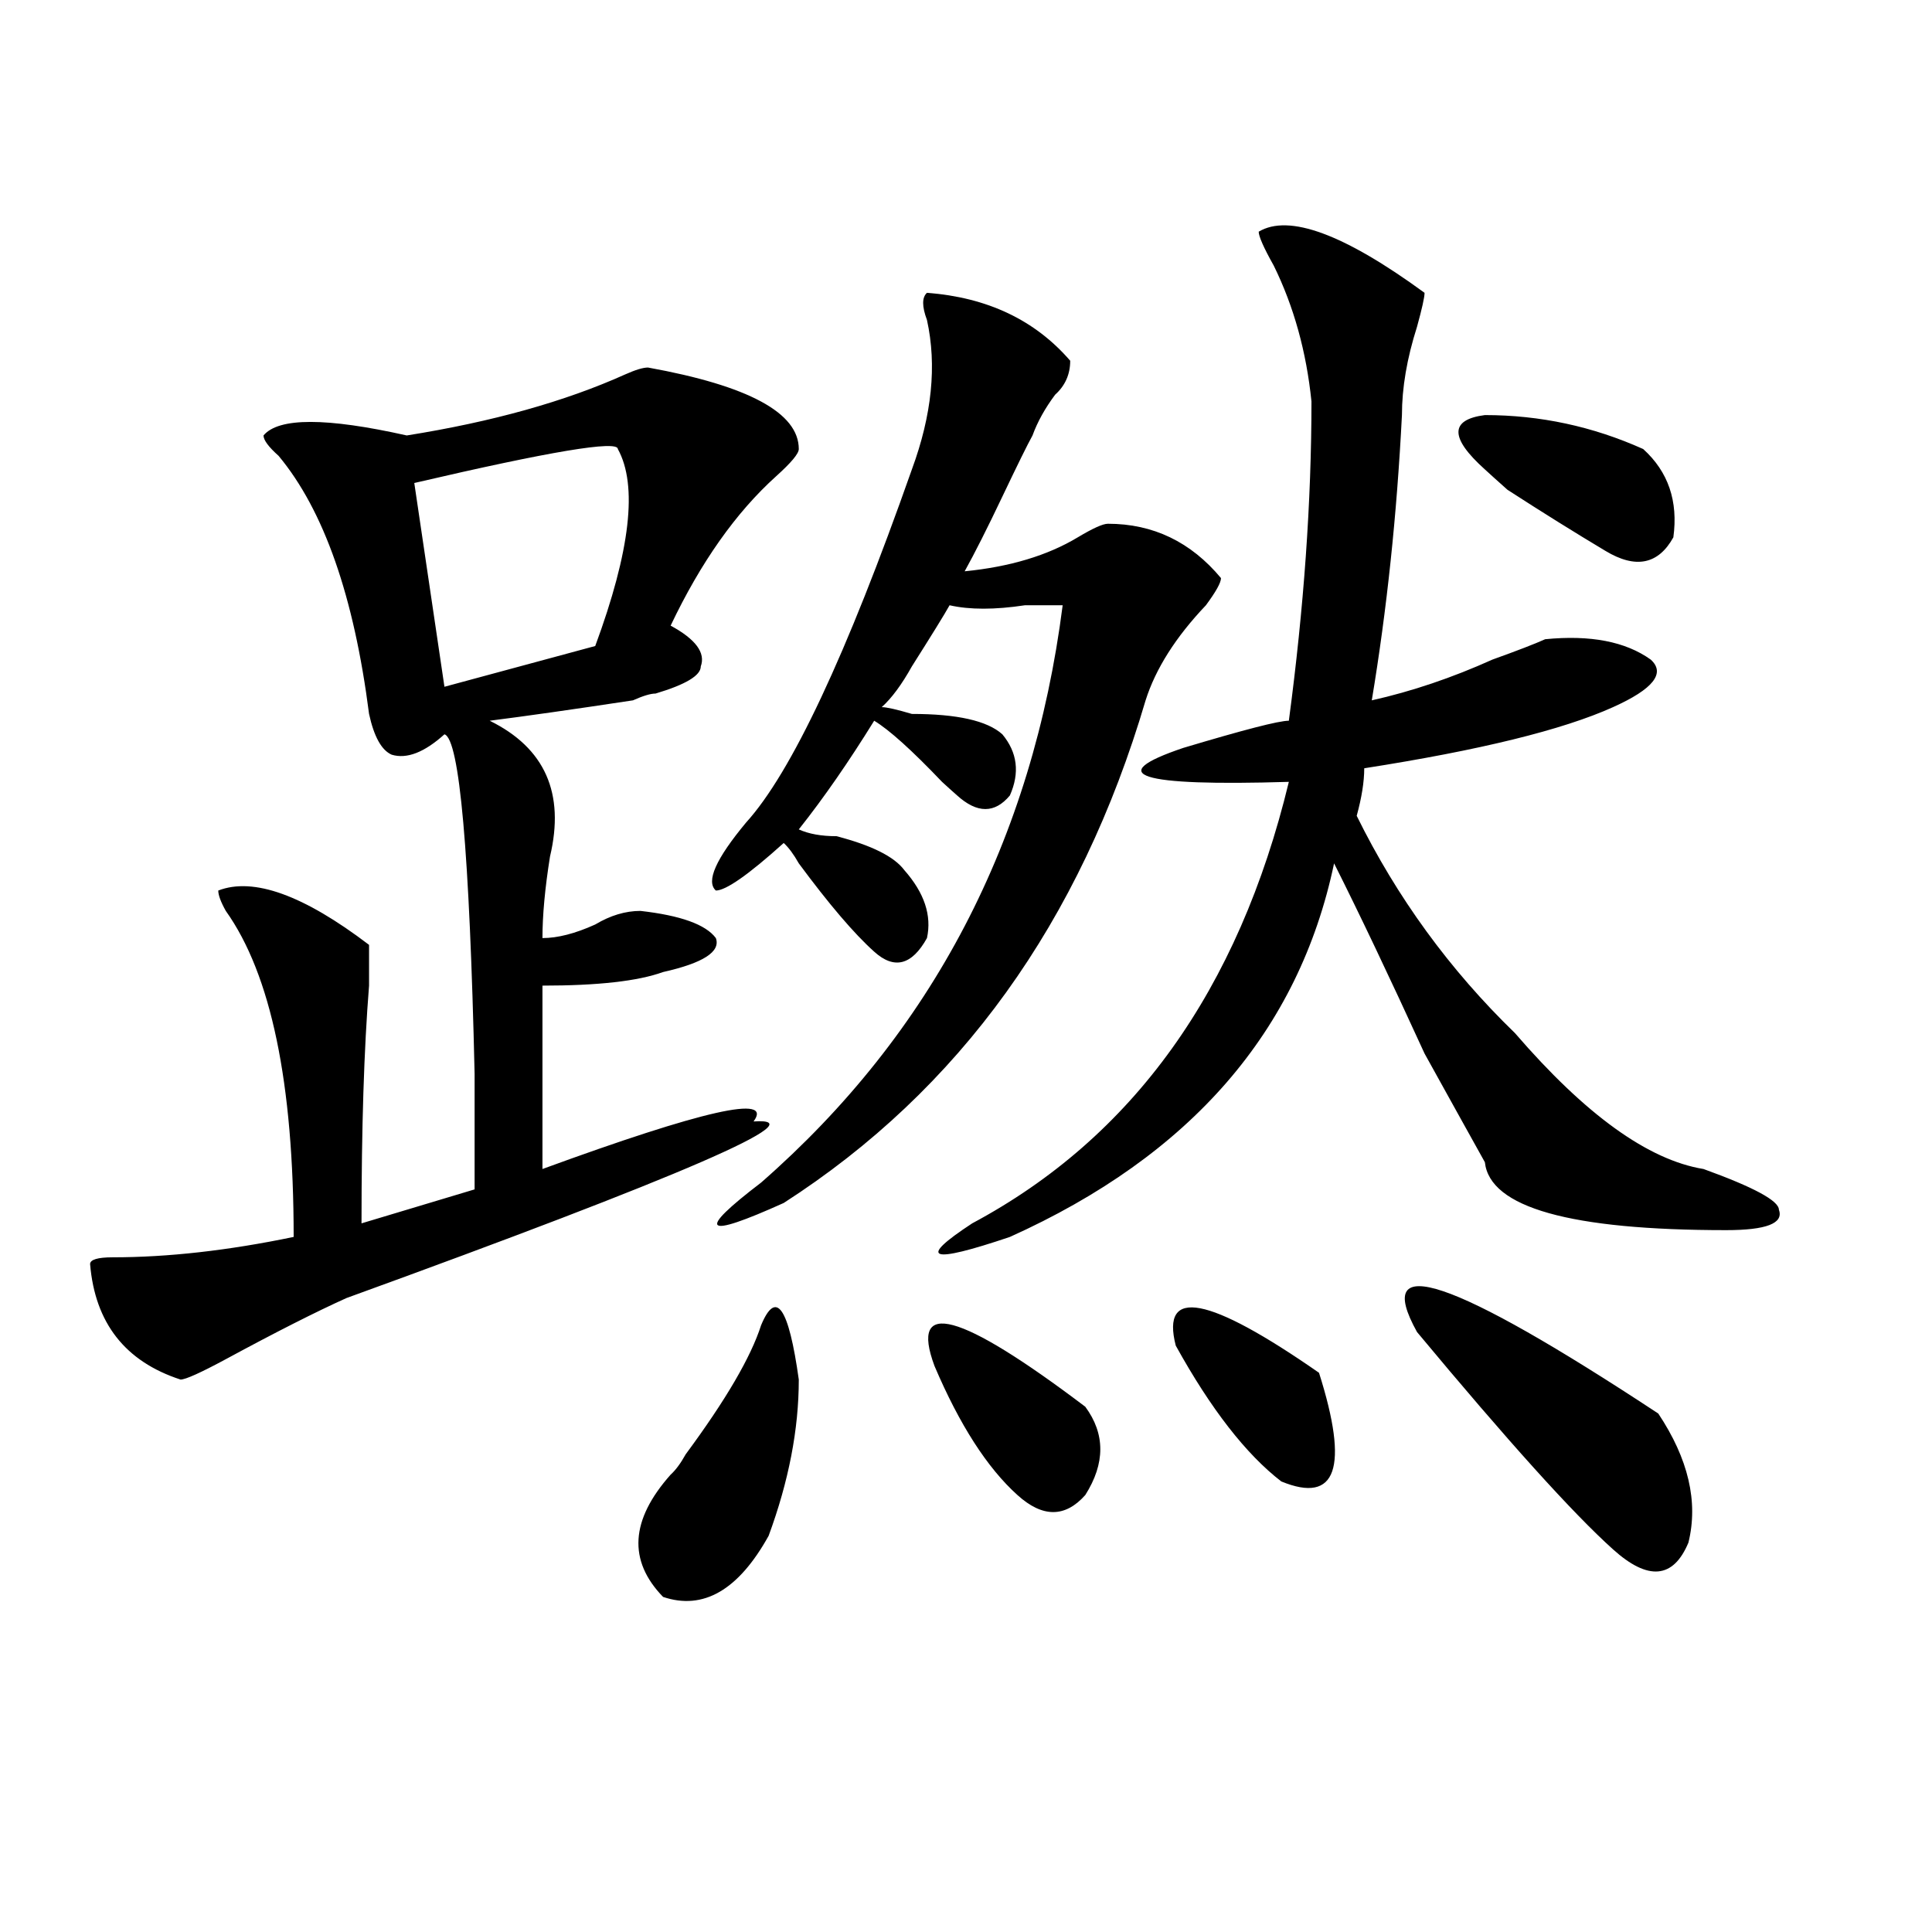 <?xml version="1.0" encoding="utf-8"?>
<!-- Generator: Adobe Illustrator 16.0.0, SVG Export Plug-In . SVG Version: 6.00 Build 0)  -->
<!DOCTYPE svg PUBLIC "-//W3C//DTD SVG 1.1//EN" "http://www.w3.org/Graphics/SVG/1.1/DTD/svg11.dtd">
<svg version="1.1" id="图层_1" xmlns="http://www.w3.org/2000/svg" xmlns:xlink="http://www.w3.org/1999/xlink" x="0px" y="0px"
	 width="1000px" height="1000px" viewBox="0 0 1000 1000" enable-background="new 0 0 1000 1000" xml:space="preserve">
<path d="M335.406,190.234c52.011,9.394,78.047,23.456,78.047,42.188c0,2.362-3.902,7.031-11.707,14.063
	c-20.854,18.787-39.023,44.55-54.633,77.344c12.987,7.031,18.17,14.063,15.609,21.094c0,4.725-7.805,9.394-23.414,14.063
	c-2.622,0-6.524,1.209-11.707,3.516c-31.219,4.725-55.975,8.24-74.145,10.547c28.597,14.063,39.023,37.519,31.219,70.313
	c-2.622,16.425-3.902,30.487-3.902,42.188c7.805,0,16.89-2.307,27.316-7.031c7.805-4.669,15.609-7.031,23.414-7.031
	c20.792,2.362,33.779,7.031,39.023,14.063c2.561,7.031-6.524,12.909-27.316,17.578c-13.049,4.725-33.841,7.031-62.438,7.031v94.922
	c83.229-30.432,119.631-38.672,109.266-24.609c33.779-2.307-36.463,28.125-210.727,91.406
	c-15.609,7.031-36.463,17.578-62.438,31.641c-13.049,7.031-20.854,10.547-23.414,10.547c-28.658-9.338-44.268-29.278-46.828-59.766
	c0-2.307,3.902-3.516,11.707-3.516c28.597,0,59.815-3.516,93.656-10.547c0-79.65-11.707-135.9-35.121-168.75
	c-2.622-4.669-3.902-8.185-3.902-10.547c18.17-7.031,44.206,2.362,78.047,28.125c0,2.362,0,9.394,0,21.094
	c-2.622,32.85-3.902,73.828-3.902,123.047l58.535-17.578c0-14.063,0-33.947,0-59.766c-2.622-114.807-7.805-173.419-15.609-175.781
	c-10.427,9.394-19.512,12.909-27.316,10.547c-5.244-2.307-9.146-9.338-11.707-21.094c-7.805-60.919-23.414-105.469-46.828-133.594
	c-5.244-4.669-7.805-8.185-7.805-10.547c7.805-9.338,32.499-9.338,74.145,0c44.206-7.031,81.949-17.578,113.168-31.641
	C328.882,191.443,332.784,190.234,335.406,190.234z M319.797,232.422c0-4.669-35.121,1.209-105.363,17.578l15.609,105.469
	l78.047-21.094C326.26,285.156,330.162,251.209,319.797,232.422z M393.941,685.938c7.805-18.731,14.268-9.338,19.512,28.125
	c0,25.818-5.244,52.734-15.609,80.859c-15.609,28.125-33.841,38.672-54.633,31.641c-18.231-18.787-16.951-39.825,3.902-63.281
	c2.561-2.307,5.183-5.822,7.805-10.547C375.71,724.609,388.697,702.362,393.941,685.938z M479.793,151.563
	c31.219,2.362,55.913,14.063,74.145,35.156c0,7.031-2.622,12.909-7.805,17.578c-5.244,7.031-9.146,14.063-11.707,21.094
	c-2.622,4.725-7.805,15.271-15.609,31.641c-7.805,16.425-14.329,29.334-19.512,38.672c23.414-2.307,42.926-8.185,58.535-17.578
	c7.805-4.669,12.987-7.031,15.609-7.031c23.414,0,42.926,9.394,58.535,28.125c0,2.362-2.622,7.031-7.805,14.063
	c-15.609,16.425-26.036,32.85-31.219,49.219c-33.841,114.862-96.278,201.6-187.313,260.156
	c-41.646,18.787-45.548,15.271-11.707-10.547c88.412-77.344,140.484-176.935,156.094-298.828c-2.622,0-9.146,0-19.512,0
	c-15.609,2.362-28.658,2.362-39.023,0c-2.622,4.725-9.146,15.271-19.512,31.641c-5.244,9.394-10.427,16.425-15.609,21.094
	c2.561,0,7.805,1.209,15.609,3.516c23.414,0,39.023,3.516,46.828,10.547c7.805,9.394,9.085,19.94,3.902,31.641
	c-7.805,9.394-16.951,9.394-27.316,0c-2.622-2.307-5.244-4.669-7.805-7.031c-15.609-16.369-27.316-26.916-35.121-31.641
	c-13.049,21.094-26.036,39.881-39.023,56.25c5.183,2.362,11.707,3.516,19.512,3.516c18.17,4.725,29.877,10.547,35.121,17.578
	c10.365,11.756,14.268,23.456,11.707,35.156c-7.805,14.063-16.951,16.425-27.316,7.031c-10.427-9.338-23.414-24.609-39.023-45.703
	c-2.622-4.669-5.244-8.185-7.805-10.547c-18.231,16.425-29.938,24.609-35.121,24.609c-5.244-4.669,0-16.369,15.609-35.156
	c23.414-25.763,52.011-86.682,85.852-182.813c10.365-28.125,12.987-53.888,7.805-77.344
	C477.171,158.594,477.171,153.925,479.793,151.563z M483.695,707.031c-13.049-35.156,12.987-28.125,78.047,21.094
	c10.365,14.063,10.365,29.334,0,45.703c-10.427,11.756-22.134,11.756-35.121,0C511.012,759.766,496.683,737.519,483.695,707.031z
	 M651.496,119.922c15.609-9.338,44.206,1.209,85.852,31.641c0,2.362-1.342,8.24-3.902,17.578
	c-5.244,16.425-7.805,31.641-7.805,45.703c-2.622,51.581-7.805,100.8-15.609,147.656c20.792-4.669,41.584-11.7,62.438-21.094
	c12.987-4.669,22.072-8.185,27.316-10.547c23.414-2.307,41.584,1.209,54.633,10.547c7.805,7.031,1.28,15.271-19.512,24.609
	c-26.036,11.756-68.962,22.303-128.777,31.641c0,7.031-1.342,15.271-3.902,24.609c20.792,42.188,48.108,79.706,81.949,112.5
	c36.401,42.188,68.9,65.644,97.559,70.313c25.975,9.394,39.023,16.425,39.023,21.094c2.561,7.031-6.524,10.547-27.316,10.547
	c-80.669,0-122.314-11.7-124.875-35.156c-5.244-9.338-15.609-28.125-31.219-56.25c-18.231-39.825-33.841-72.619-46.828-98.438
	c-18.231,86.737-74.145,151.172-167.801,193.359c-41.646,14.063-48.17,11.756-19.512-7.031
	c83.229-44.494,137.862-120.685,163.898-228.516c-78.047,2.362-96.278-3.516-54.633-17.578
	c31.219-9.338,49.389-14.063,54.633-14.063c7.805-58.557,11.707-113.653,11.707-165.234c-2.622-25.763-9.146-49.219-19.512-70.313
	C654.057,128.162,651.496,122.284,651.496,119.922z M608.57,696.484c-7.805-30.432,16.89-25.763,74.145,14.063
	c15.609,49.219,9.085,68.006-19.512,56.25C644.972,752.734,626.74,729.334,608.57,696.484z M733.445,689.453
	c-23.414-42.188,18.17-28.125,124.875,42.188c15.609,23.456,20.792,45.703,15.609,66.797c-7.805,18.731-20.854,19.885-39.023,3.516
	C814.053,783.222,780.273,745.703,733.445,689.453z M850.516,232.422c12.987,11.756,18.17,26.972,15.609,45.703
	c-7.805,14.063-19.512,16.425-35.121,7.031c-15.609-9.338-32.561-19.885-50.73-31.641c-5.244-4.669-9.146-8.185-11.707-10.547
	c-18.231-16.369-18.231-25.763,0-28.125C797.163,214.844,824.479,220.722,850.516,232.422z"/>
</svg>
